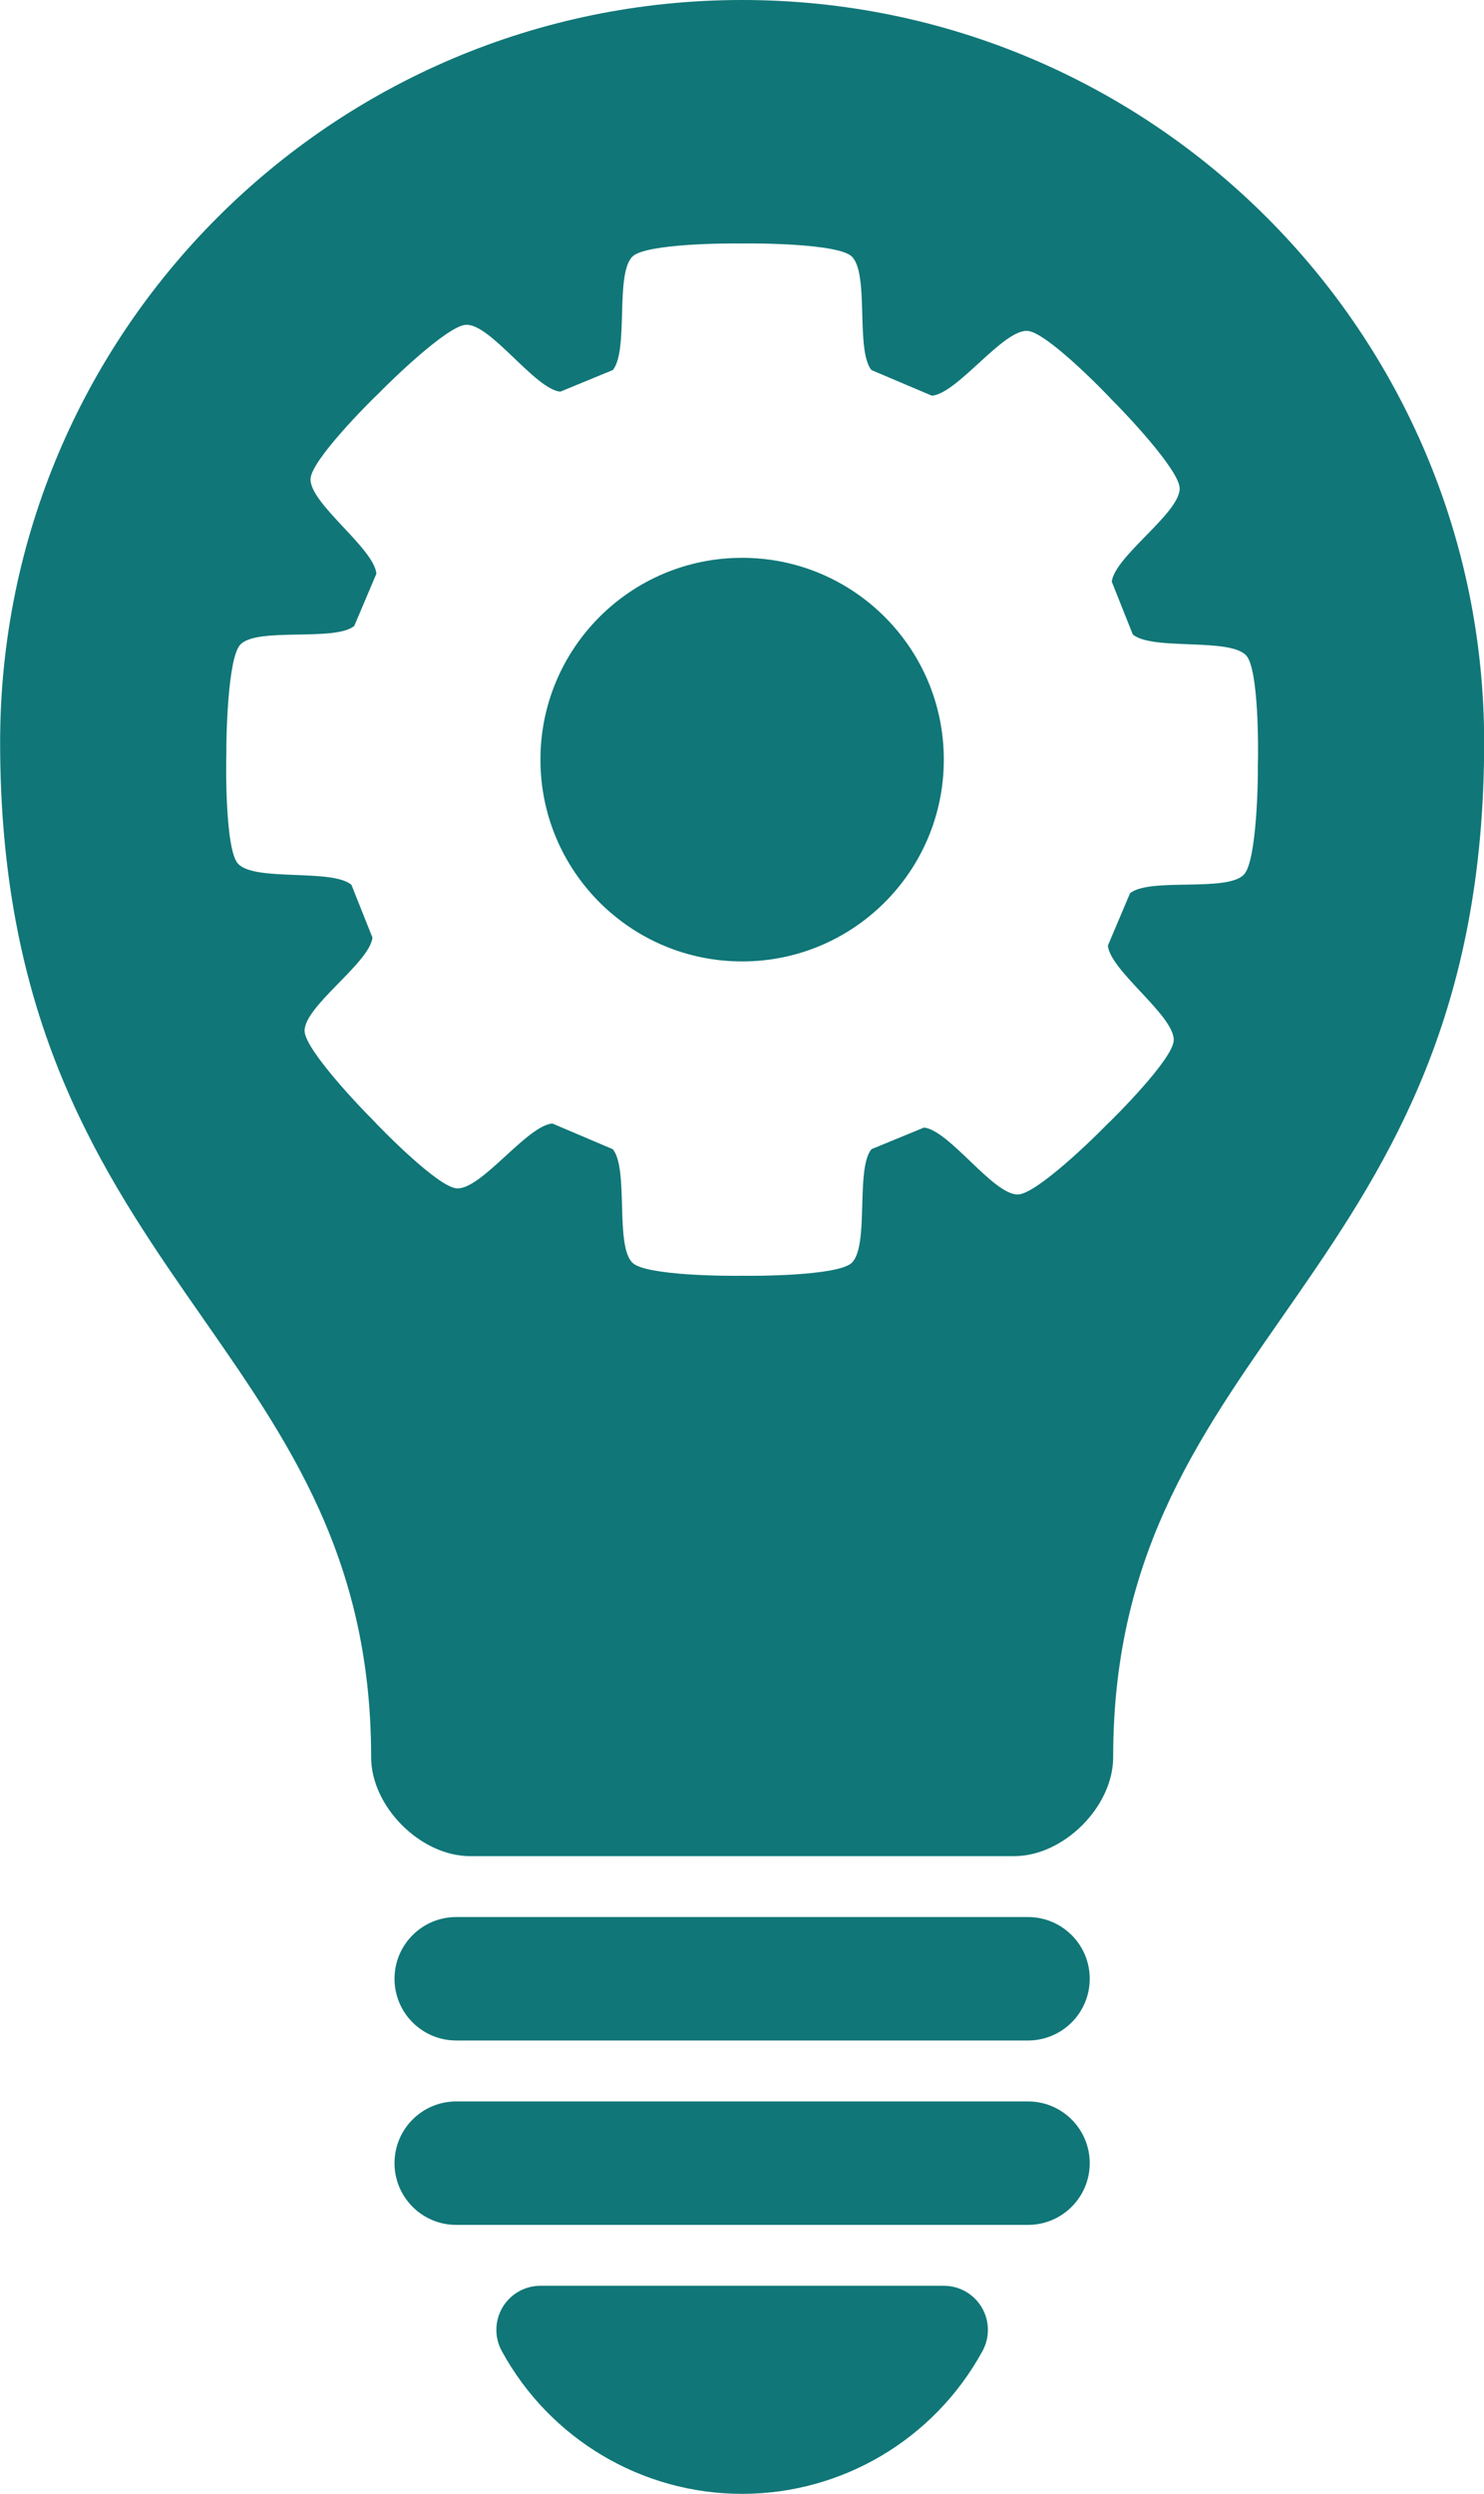 <svg enable-background="new 0 0 100 100" version="1.1" fill="#107677" xml:space="preserve" xmlns="http://www.w3.org/2000/svg" viewBox="20.67 0 58.65 98.5"><circle cx="50" cy="30.004" r="7.971"></circle><path d="m50 0c-16.195 0-29.325 13.13-29.325 29.326 0 21.204 14.663 23.46 14.663 40.079 0 1.955 1.955 3.909 3.91 3.909h21.505c1.956 0 3.911-1.954 3.911-3.909 0-16.619 14.662-18.875 14.662-40.079 0-16.196-13.13-29.326-29.326-29.326zm19.83 34.546c-0.678 0.704-3.71 0.102-4.499 0.735l-0.876 2.067c0.095 1.007 2.635 2.768 2.602 3.744-0.025 0.735-2.31 3.018-2.72 3.405-0.391 0.407-2.699 2.666-3.435 2.683-0.977 0.023-2.708-2.536-3.715-2.643l-2.076 0.854c-0.641 0.784-0.072 3.821-0.783 4.492-0.535 0.505-3.765 0.521-4.328 0.507-0.564 0.014-3.794-2e-3 -4.328-0.507-0.71-0.671-0.142-3.708-0.784-4.492l-2.388-1.014c-1.009 0.084-2.796 2.606-3.772 2.562-0.734-0.034-2.993-2.342-3.375-2.757-0.402-0.396-2.636-2.727-2.645-3.463-0.012-0.977 2.565-2.681 2.682-3.686l-0.831-2.085c-0.776-0.65-3.819-0.114-4.482-0.833-0.5-0.541-0.481-3.77-0.461-4.333-8e-3 -0.564 0.044-3.793 0.554-4.323 0.679-0.702 3.709-0.102 4.5-0.733l0.876-2.067c-0.095-1.009-2.636-2.768-2.603-3.743 0.026-0.735 2.309-3.02 2.72-3.406 0.391-0.405 2.699-2.666 3.434-2.682 0.977-0.023 2.709 2.537 3.716 2.643l2.076-0.854c0.642-0.782 0.074-3.819 0.784-4.49 0.534-0.505 3.764-0.523 4.327-0.509 0.563-0.014 3.792 4e-3 4.328 0.509 0.711 0.671 0.143 3.708 0.783 4.49l2.389 1.013c1.008-0.083 2.796-2.604 3.771-2.561 0.734 0.033 2.993 2.342 3.375 2.757 0.403 0.395 2.637 2.727 2.646 3.463 0.012 0.976-2.565 2.681-2.683 3.686l0.83 2.085c0.776 0.65 3.82 0.114 4.483 0.831 0.499 0.541 0.481 3.77 0.461 4.334 0.01 0.563-0.042 3.792-0.553 4.321z"></path><path d="m61.3 80.596h-22.6c-1.347 0-2.438-1.091-2.438-2.438 0-1.346 1.092-2.438 2.438-2.438h22.6c1.347 0 2.438 1.093 2.438 2.438 0 1.347-1.092 2.438-2.438 2.438z"></path><path d="m61.3 87.879h-22.6c-1.347 0-2.438-1.092-2.438-2.438s1.092-2.438 2.438-2.438h22.6c1.347 0 2.438 1.093 2.438 2.438 0 1.346-1.092 2.438-2.438 2.438z"></path><path d="m59.47 91.138c-0.314-0.529-0.883-0.854-1.498-0.854h-15.943c-0.615 0-1.185 0.324-1.498 0.853s-0.326 1.184-0.031 1.724c1.899 3.479 5.539 5.642 9.5 5.642 3.959 0 7.599-2.161 9.5-5.642 0.295-0.54 0.283-1.195-0.03-1.723z"></path></svg>
